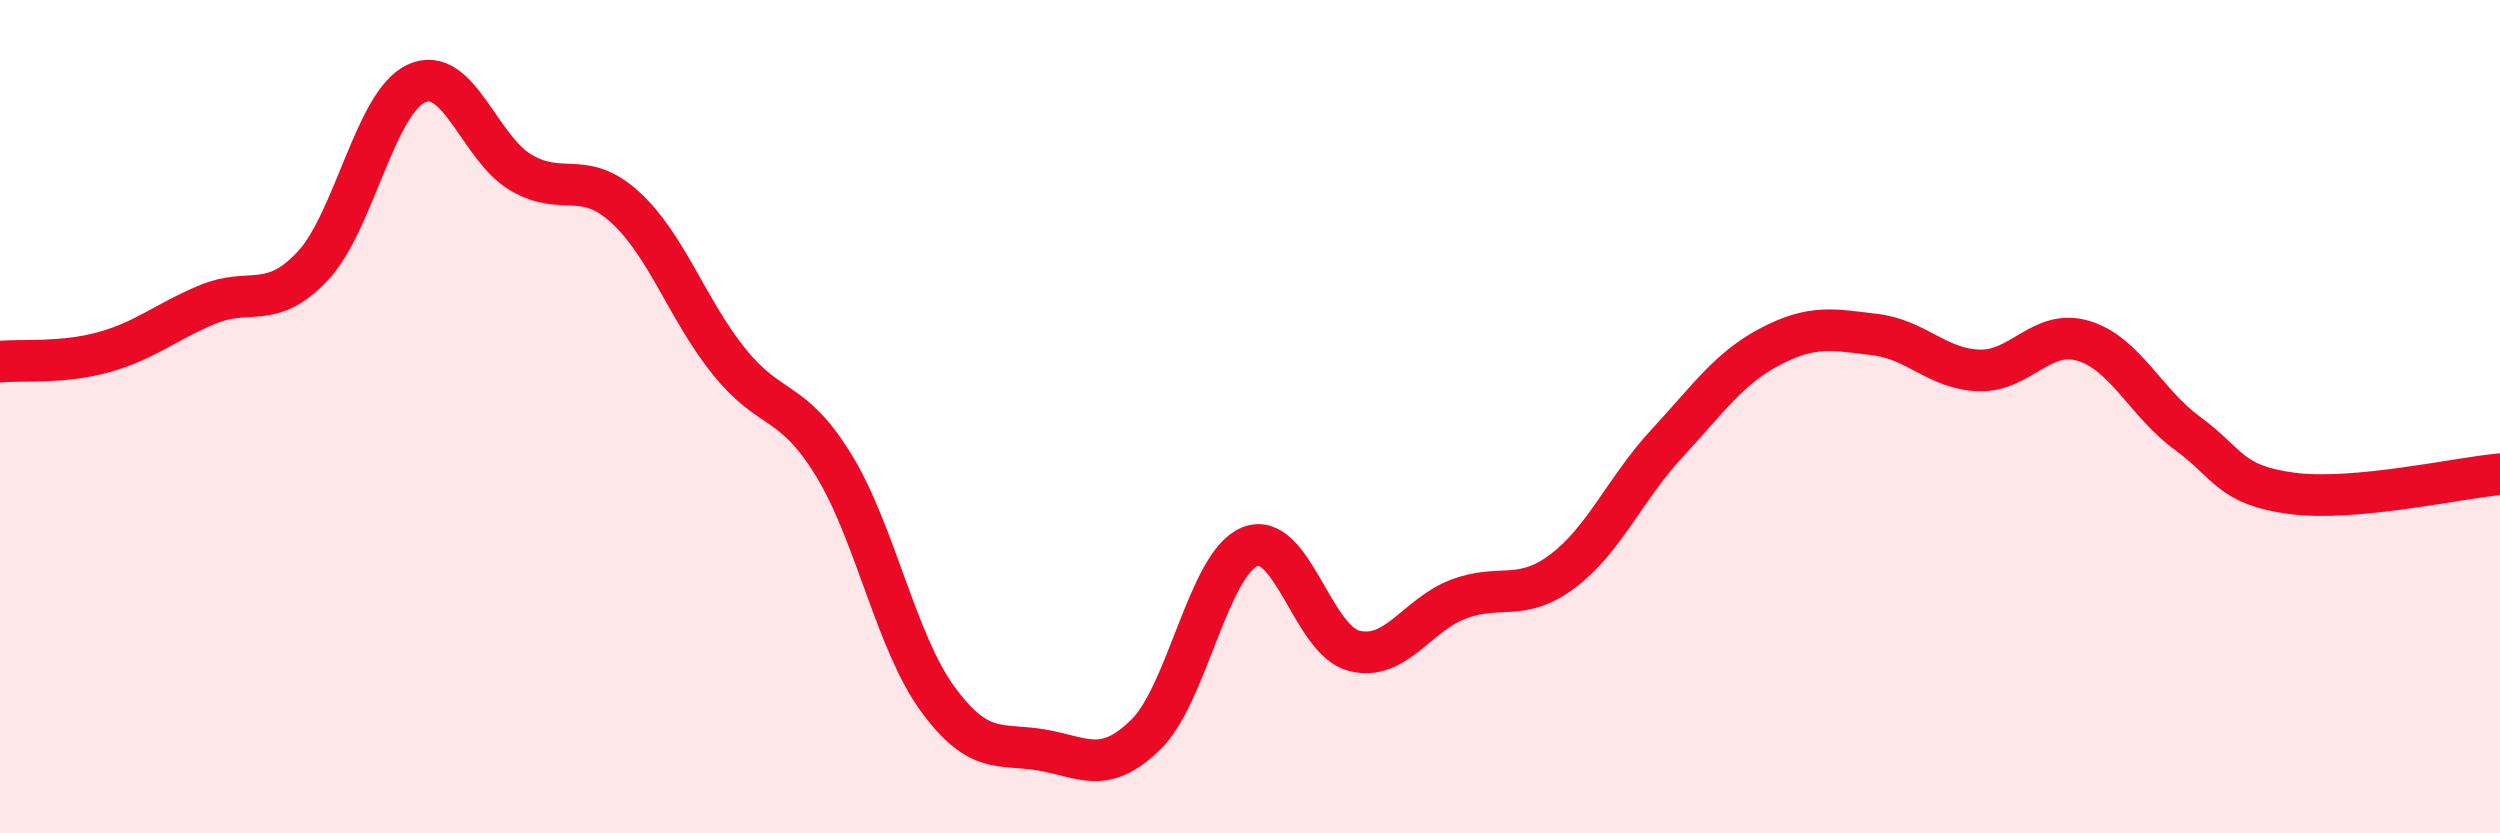 
    <svg width="60" height="20" viewBox="0 0 60 20" xmlns="http://www.w3.org/2000/svg">
      <path
        d="M 0,8.68 C 0.5,8.63 1.5,8.73 2.5,8.45 C 3.5,8.17 4,7.71 5,7.3 C 6,6.89 6.5,7.45 7.5,6.39 C 8.5,5.33 9,2.45 10,2 C 11,1.55 11.5,3.55 12.5,4.14 C 13.5,4.73 14,4.06 15,4.97 C 16,5.88 16.5,7.44 17.5,8.68 C 18.5,9.92 19,9.53 20,11.15 C 21,12.77 21.5,15.4 22.5,16.77 C 23.5,18.14 24,17.83 25,18 C 26,18.17 26.5,18.61 27.5,17.63 C 28.5,16.65 29,13.52 30,13.12 C 31,12.72 31.5,15.37 32.5,15.62 C 33.5,15.87 34,14.76 35,14.38 C 36,14 36.5,14.46 37.5,13.71 C 38.5,12.96 39,11.73 40,10.65 C 41,9.57 41.5,8.83 42.5,8.31 C 43.5,7.79 44,7.91 45,8.03 C 46,8.15 46.5,8.86 47.5,8.89 C 48.5,8.92 49,7.88 50,8.18 C 51,8.48 51.5,9.67 52.5,10.4 C 53.5,11.13 53.5,11.64 55,11.84 C 56.5,12.04 59,11.47 60,11.38L60 20L0 20Z"
        fill="#EB0A25"
        opacity="0.1"
        stroke-linecap="round"
        stroke-linejoin="round"
      />
      <path
        d="M 0,8.68 C 0.5,8.63 1.5,8.73 2.5,8.45 C 3.5,8.17 4,7.71 5,7.3 C 6,6.89 6.5,7.45 7.5,6.39 C 8.5,5.33 9,2.45 10,2 C 11,1.55 11.5,3.55 12.5,4.14 C 13.5,4.73 14,4.06 15,4.97 C 16,5.88 16.5,7.44 17.5,8.68 C 18.5,9.92 19,9.53 20,11.15 C 21,12.77 21.5,15.4 22.5,16.77 C 23.5,18.14 24,17.83 25,18 C 26,18.17 26.5,18.61 27.5,17.63 C 28.5,16.65 29,13.52 30,13.12 C 31,12.72 31.5,15.37 32.5,15.62 C 33.5,15.87 34,14.76 35,14.38 C 36,14 36.5,14.46 37.5,13.71 C 38.5,12.96 39,11.73 40,10.65 C 41,9.57 41.5,8.83 42.5,8.31 C 43.5,7.79 44,7.91 45,8.03 C 46,8.15 46.5,8.86 47.5,8.89 C 48.5,8.92 49,7.88 50,8.18 C 51,8.48 51.5,9.67 52.5,10.4 C 53.5,11.13 53.5,11.64 55,11.84 C 56.5,12.04 59,11.47 60,11.38"
        stroke="#EB0A25"
        stroke-width="1"
        fill="none"
        stroke-linecap="round"
        stroke-linejoin="round"
      />
    </svg>
  